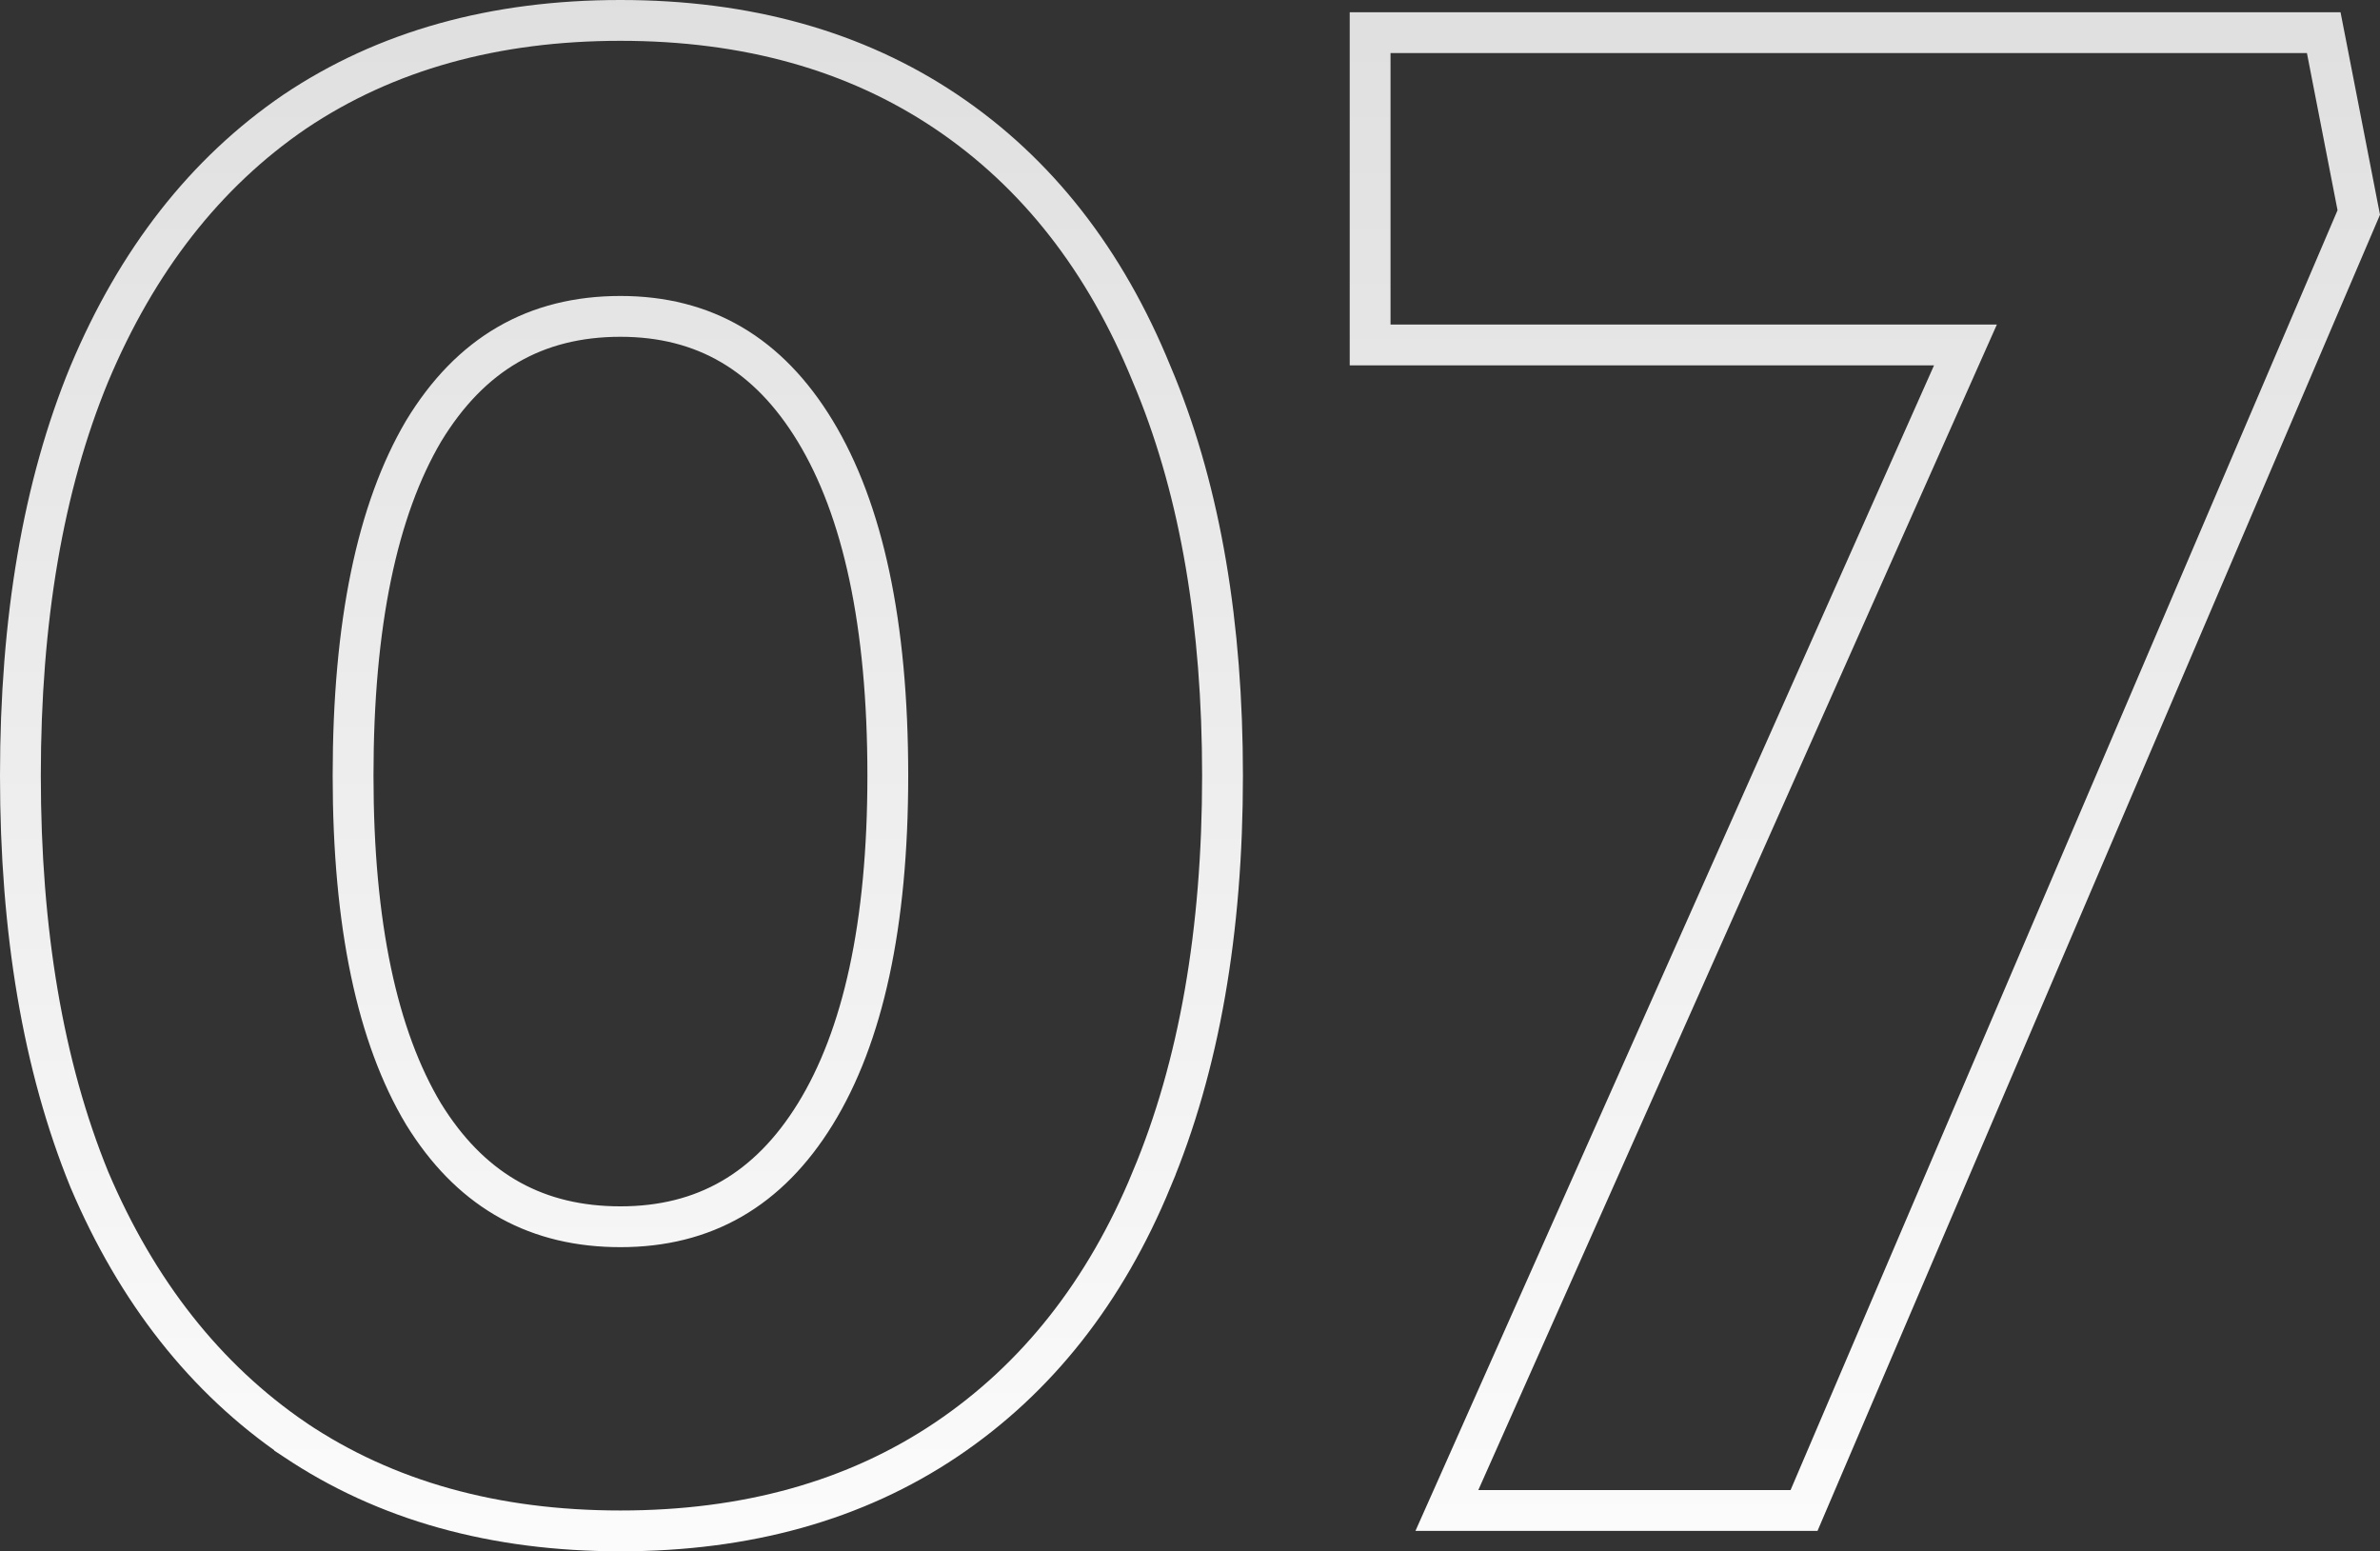 <?xml version="1.0" encoding="utf-8"?>
<svg xmlns="http://www.w3.org/2000/svg" fill="none" height="100%" overflow="visible" preserveAspectRatio="none" style="display: block;" viewBox="0 0 162.341 105.803" width="100%">
<rect x="0" y="0" width="162.341" height="105.803" fill="#333333" stroke="none"/>
<path d="M42.321 1.392C50.903 1.392 58.331 3.446 64.536 7.615C70.731 11.777 75.392 17.759 78.545 25.488L78.845 26.209C81.891 33.702 83.389 42.612 83.389 52.901C83.389 63.519 81.792 72.711 78.55 80.439L78.551 80.44C75.397 88.086 70.731 94.025 64.536 98.188C58.331 102.357 50.903 104.41 42.321 104.41C33.739 104.41 26.311 102.357 20.106 98.188L20.097 98.182V98.181C14.001 94.02 9.341 88.088 6.097 80.453L6.089 80.434C2.942 72.709 1.392 63.519 1.392 52.901C1.392 42.285 2.941 33.138 6.091 25.502L6.095 25.494C9.338 17.768 13.997 11.784 20.098 7.62L20.106 7.615C26.311 3.446 33.739 1.392 42.321 1.392ZM158.503 2.228L158.723 3.354L160.811 14.072L160.893 14.493L160.725 14.886L123.415 102.173L123.054 103.019H98.692L99.564 101.061L134.064 23.527H93.457V2.228H158.503ZM42.321 21.578C36.525 21.578 32.09 24.13 28.894 29.401C25.739 34.755 24.084 42.538 24.084 52.901C24.084 63.076 25.738 70.716 28.889 75.976L29.192 76.453C32.359 81.306 36.696 83.667 42.321 83.667C48.027 83.667 52.418 81.159 55.614 75.976C58.856 70.719 60.558 63.08 60.558 52.901C60.558 42.533 58.854 34.752 55.608 29.401C52.407 24.123 48.016 21.578 42.321 21.578Z" id="Heading 6" stroke="url(#paint0_linear_0_9403)" stroke-width="2.784"/>
<defs>
<linearGradient gradientUnits="userSpaceOnUse" id="paint0_linear_0_9403" x1="80.615" x2="80.615" y1="-20.374" y2="119.626">
<stop stop-color="#DADADA"/>
<stop offset="1" stop-color="white"/>
</linearGradient>
</defs>
</svg>